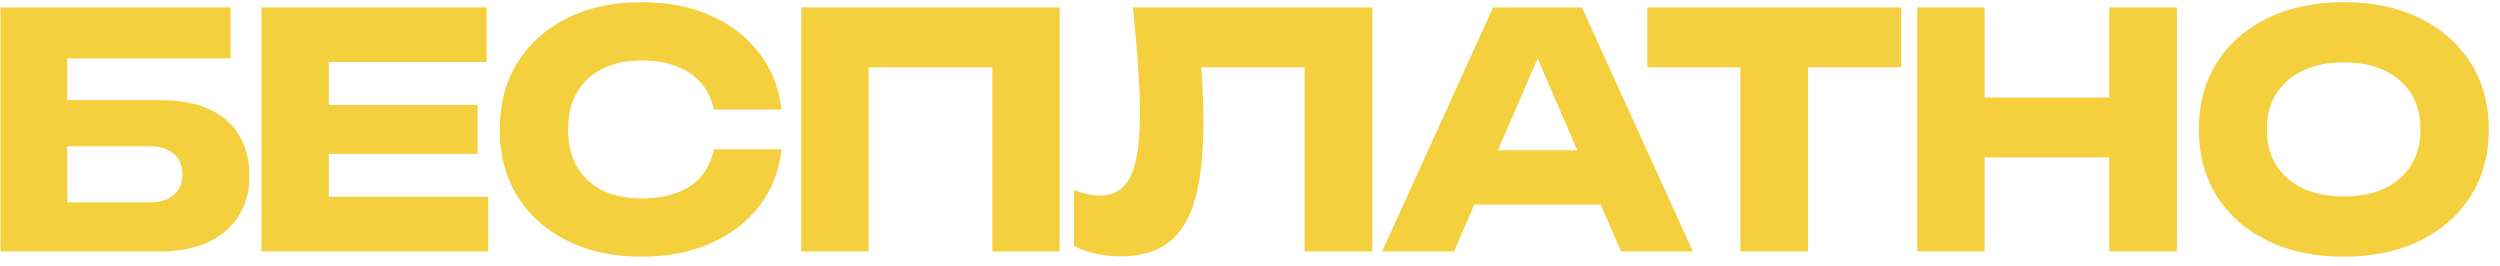 <?xml version="1.0" encoding="UTF-8"?> <svg xmlns="http://www.w3.org/2000/svg" width="169" height="18" viewBox="0 0 169 18" fill="none"><path d="M2.344 6.77H10.77C12.163 6.77 13.307 6.983 14.202 7.408C15.097 7.833 15.764 8.435 16.204 9.212C16.644 9.975 16.864 10.869 16.864 11.896C16.864 12.923 16.622 13.825 16.138 14.602C15.654 15.365 14.957 15.959 14.048 16.384C13.139 16.795 12.046 17 10.77 17H0.034V8.442V0.5H15.588V3.954H2.872L4.544 1.864V8.354V15.768L2.784 13.678H10.176C10.836 13.678 11.357 13.509 11.738 13.172C12.134 12.835 12.332 12.373 12.332 11.786C12.332 11.185 12.134 10.723 11.738 10.4C11.357 10.063 10.836 9.894 10.176 9.894H2.344V6.77ZM32.282 7.1V10.4H19.741V7.1H32.282ZM22.227 8.75V15.372L20.38 13.304H33.008V17H17.674V8.75V0.5H32.898V4.196H20.38L22.227 2.128V8.75ZM52.834 10.092C52.673 11.544 52.175 12.82 51.339 13.92C50.502 15.005 49.403 15.849 48.038 16.45C46.689 17.051 45.135 17.352 43.374 17.352C41.453 17.352 39.774 16.993 38.337 16.274C36.899 15.555 35.777 14.551 34.971 13.26C34.178 11.969 33.782 10.466 33.782 8.75C33.782 7.034 34.178 5.531 34.971 4.24C35.777 2.949 36.899 1.945 38.337 1.226C39.774 0.507 41.453 0.148 43.374 0.148C45.135 0.148 46.689 0.449 48.038 1.05C49.403 1.651 50.502 2.502 51.339 3.602C52.175 4.687 52.673 5.956 52.834 7.408H48.258C48.112 6.704 47.826 6.11 47.401 5.626C46.975 5.127 46.418 4.746 45.728 4.482C45.054 4.218 44.269 4.086 43.374 4.086C42.348 4.086 41.461 4.277 40.712 4.658C39.965 5.025 39.392 5.56 38.996 6.264C38.6 6.953 38.403 7.782 38.403 8.75C38.403 9.718 38.6 10.554 38.996 11.258C39.392 11.947 39.965 12.483 40.712 12.864C41.461 13.231 42.348 13.414 43.374 13.414C44.269 13.414 45.054 13.289 45.728 13.04C46.418 12.791 46.975 12.417 47.401 11.918C47.826 11.419 48.112 10.811 48.258 10.092H52.834ZM71.636 0.5V17H67.082V2.48L69.128 4.548H56.676L58.722 2.48V17H54.168V0.5H71.636ZM76.577 0.5H92.769V17H88.193V2.48L90.261 4.548H79.129L81.043 3.03C81.16 3.998 81.241 4.929 81.285 5.824C81.329 6.704 81.351 7.54 81.351 8.332C81.351 10.444 81.16 12.167 80.779 13.502C80.397 14.822 79.796 15.79 78.975 16.406C78.153 17.022 77.09 17.33 75.785 17.33C75.213 17.33 74.648 17.271 74.091 17.154C73.548 17.037 73.049 16.861 72.595 16.626V12.842C73.24 13.091 73.834 13.216 74.377 13.216C75.33 13.216 76.012 12.783 76.423 11.918C76.848 11.053 77.061 9.637 77.061 7.672C77.061 6.719 77.017 5.648 76.929 4.46C76.855 3.272 76.738 1.952 76.577 0.5ZM98.159 13.832V10.158H109.533V13.832H98.159ZM106.937 0.5L114.439 17H109.577L103.285 2.436H104.605L98.291 17H93.429L100.931 0.5H106.937ZM117.649 2.502H122.225V17H117.649V2.502ZM111.357 0.5H128.517V4.548H111.357V0.5ZM129.603 0.5H134.157V17H129.603V0.5ZM142.583 0.5H147.159V17H142.583V0.5ZM132.155 6.594H144.475V10.642H132.155V6.594ZM158.433 17.352C156.482 17.352 154.766 16.993 153.285 16.274C151.818 15.555 150.674 14.551 149.853 13.26C149.046 11.969 148.643 10.466 148.643 8.75C148.643 7.034 149.046 5.531 149.853 4.24C150.674 2.949 151.818 1.945 153.285 1.226C154.766 0.507 156.482 0.148 158.433 0.148C160.398 0.148 162.114 0.507 163.581 1.226C165.048 1.945 166.192 2.949 167.013 4.24C167.834 5.531 168.245 7.034 168.245 8.75C168.245 10.466 167.834 11.969 167.013 13.26C166.192 14.551 165.048 15.555 163.581 16.274C162.114 16.993 160.398 17.352 158.433 17.352ZM158.433 13.282C159.504 13.282 160.428 13.099 161.205 12.732C161.982 12.365 162.576 11.845 162.987 11.17C163.412 10.495 163.625 9.689 163.625 8.75C163.625 7.811 163.412 7.005 162.987 6.33C162.576 5.655 161.982 5.135 161.205 4.768C160.428 4.401 159.504 4.218 158.433 4.218C157.377 4.218 156.46 4.401 155.683 4.768C154.906 5.135 154.304 5.655 153.879 6.33C153.454 7.005 153.241 7.811 153.241 8.75C153.241 9.689 153.454 10.495 153.879 11.17C154.304 11.845 154.906 12.365 155.683 12.732C156.46 13.099 157.377 13.282 158.433 13.282Z" fill="#F4D03F"></path></svg> 
